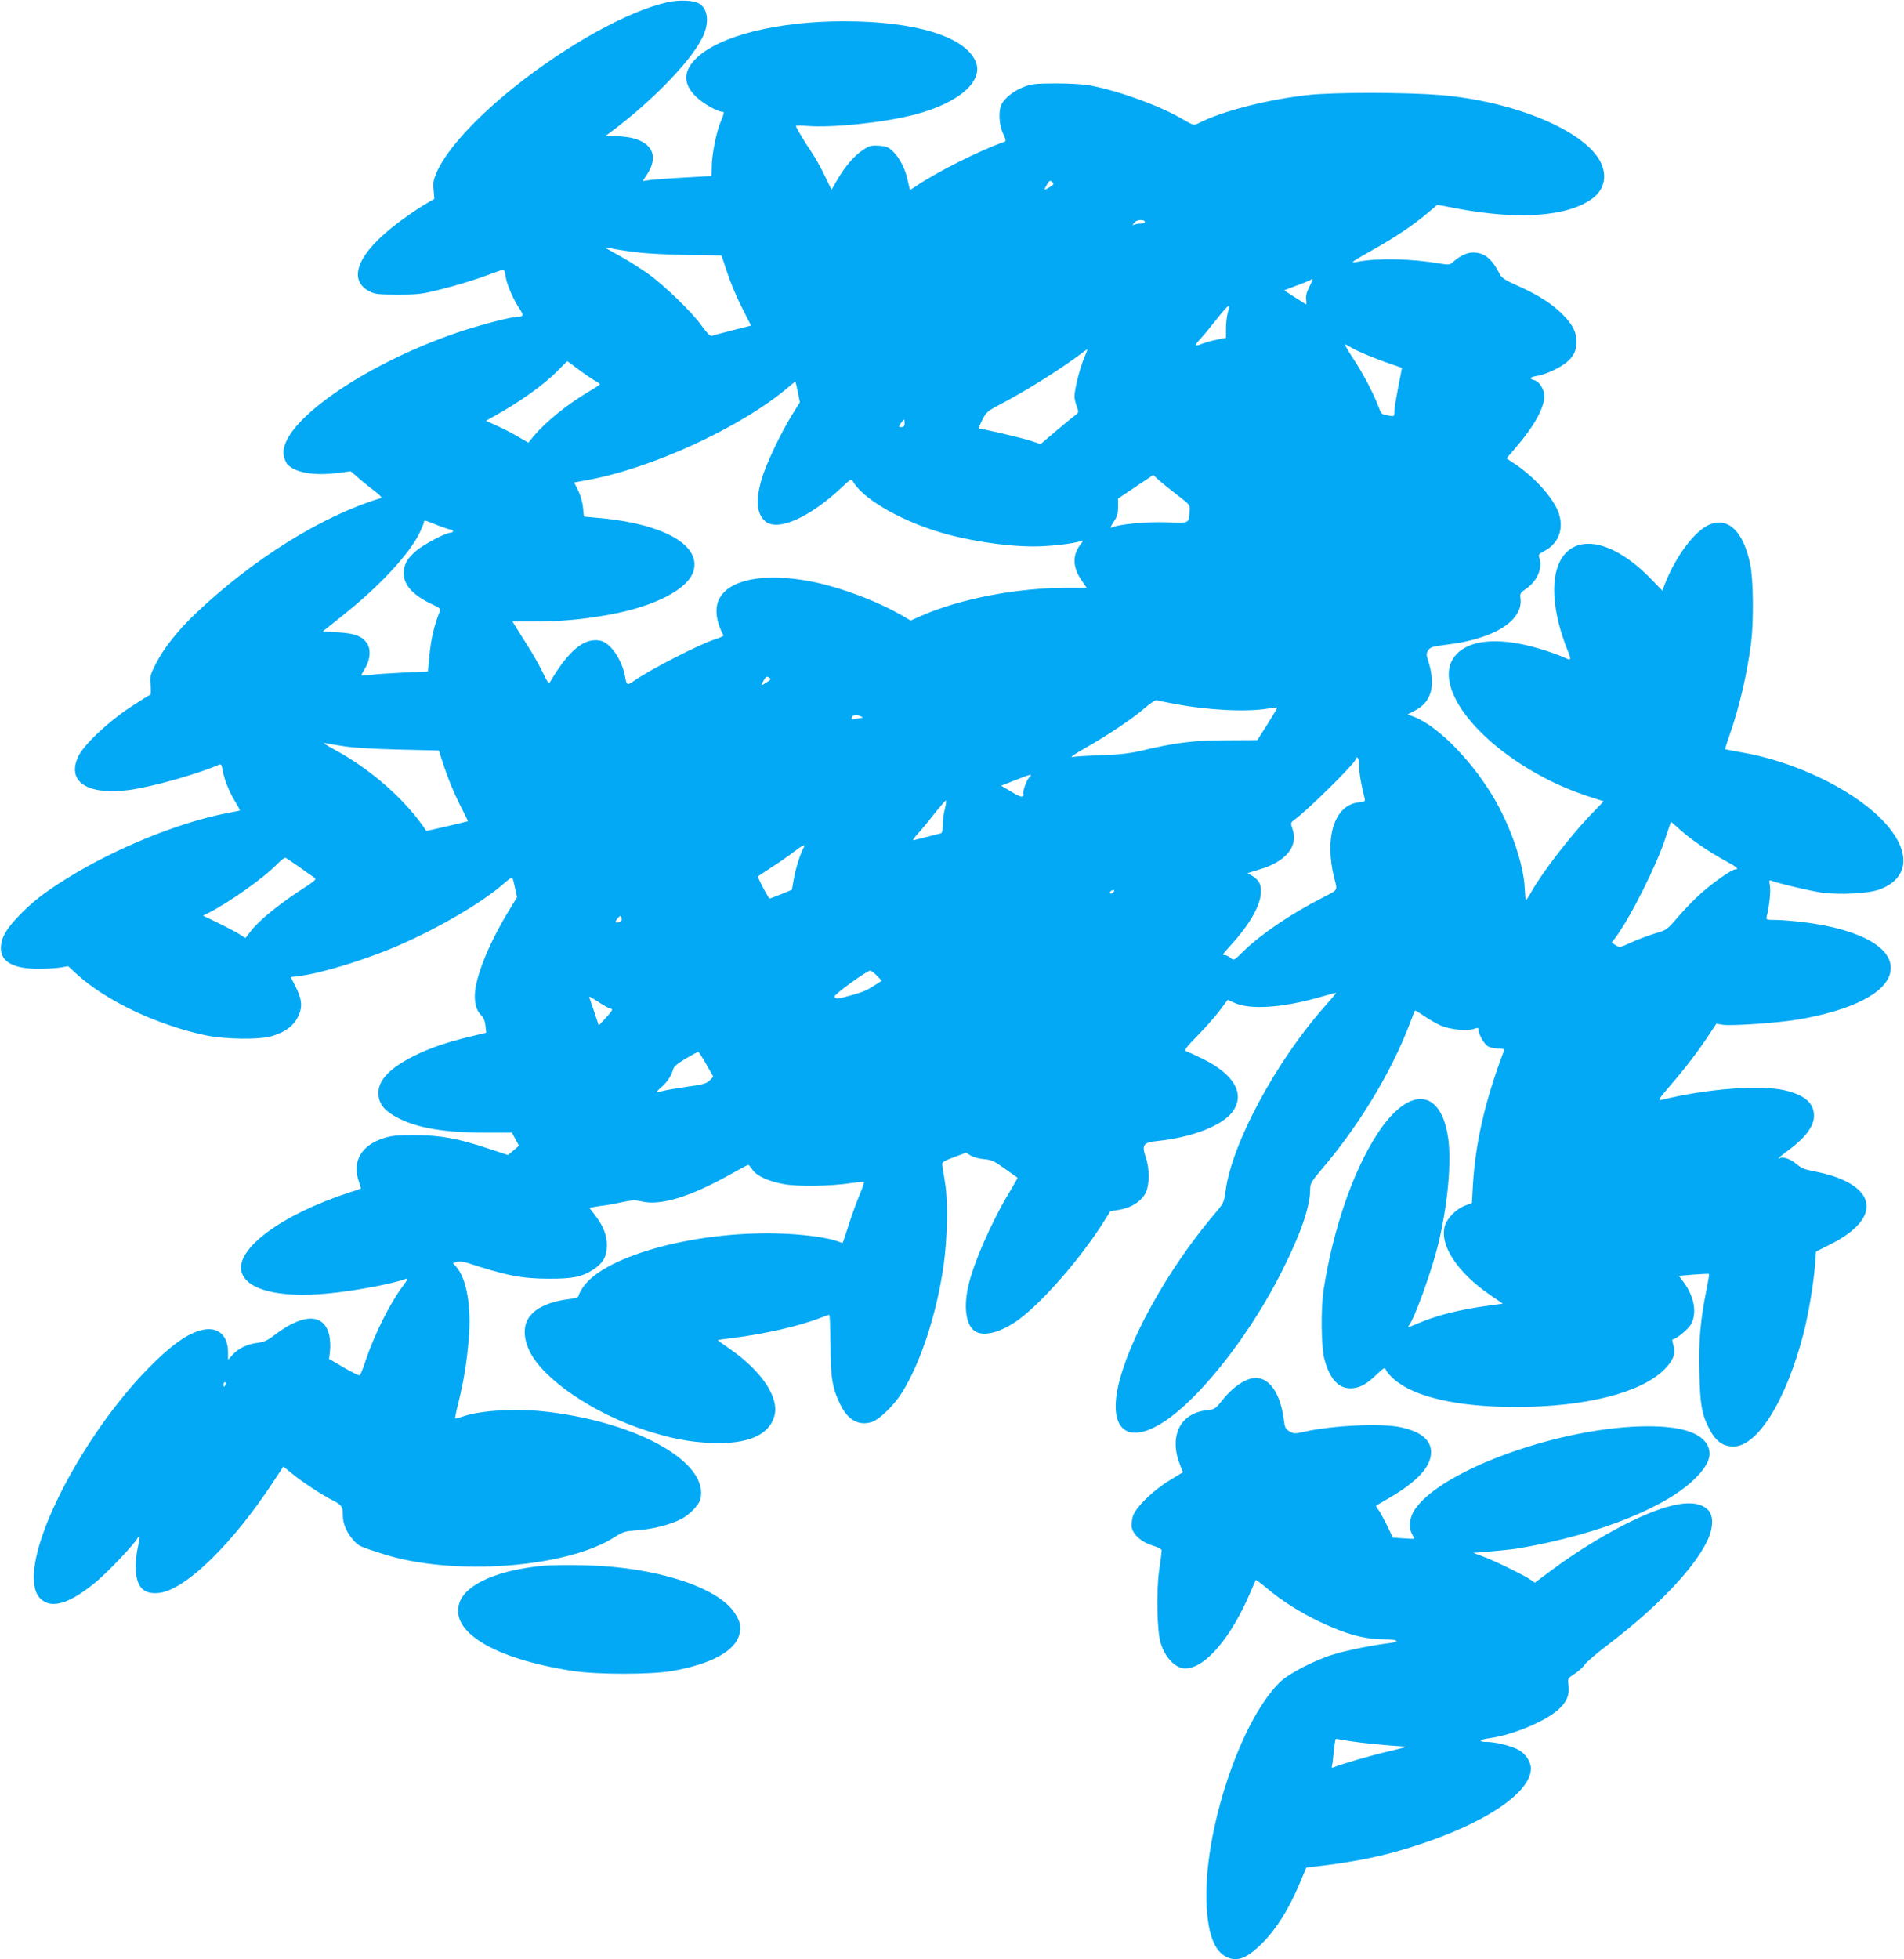 <?xml version="1.0" standalone="no"?>
<!DOCTYPE svg PUBLIC "-//W3C//DTD SVG 20010904//EN"
 "http://www.w3.org/TR/2001/REC-SVG-20010904/DTD/svg10.dtd">
<svg version="1.0" xmlns="http://www.w3.org/2000/svg"
 width="1244pt" height="1280pt" viewBox="0 0 1244 1280"
 preserveAspectRatio="xMidYMid meet">
<g transform="translate(0,1280) scale(0.1,-0.1)"
fill="#03a9f4" stroke="none">
<path d="M4360 12785 c-257 -57 -660 -281 -1005 -558 -248 -199 -434 -403
-499 -546 -24 -54 -28 -73 -23 -122 l5 -58 -70 -41 c-38 -23 -114 -75 -167
-115 -264 -199 -336 -373 -185 -450 34 -17 58 -20 184 -20 133 0 157 3 290 37
80 20 197 55 260 78 63 23 122 44 131 47 13 3 17 -5 22 -41 7 -51 51 -154 90
-211 30 -44 27 -55 -11 -55 -45 0 -258 -56 -398 -104 -618 -212 -1158 -593
-1131 -797 3 -22 14 -50 24 -61 48 -55 170 -77 321 -59 l94 12 56 -49 c31 -27
79 -65 106 -85 30 -23 43 -38 35 -41 -383 -115 -836 -398 -1212 -755 -116
-111 -208 -227 -258 -326 -38 -75 -41 -84 -35 -142 3 -35 2 -63 -3 -63 -5 0
-64 -37 -132 -82 -143 -94 -303 -245 -337 -319 -79 -166 57 -256 333 -220 147
20 437 101 586 165 13 6 18 -1 23 -33 9 -59 41 -138 81 -206 20 -32 34 -59 33
-60 -2 -1 -43 -10 -93 -19 -312 -61 -727 -231 -1038 -425 -154 -96 -232 -158
-320 -251 -80 -84 -110 -139 -111 -202 -2 -92 82 -138 248 -137 50 0 113 4
141 8 l50 9 60 -55 c188 -171 516 -327 830 -395 132 -29 362 -32 445 -6 86 27
137 65 167 125 31 64 27 113 -17 200 -17 32 -30 59 -30 59 0 1 26 4 57 8 137
16 418 102 628 191 280 120 571 291 718 422 22 19 41 32 44 29 3 -3 11 -33 18
-67 l13 -61 -53 -87 c-122 -200 -207 -403 -221 -527 -7 -71 7 -126 41 -158 14
-14 24 -37 27 -67 l5 -46 -96 -23 c-158 -37 -280 -79 -383 -132 -163 -83 -235
-165 -225 -255 6 -60 44 -104 124 -145 129 -68 308 -98 583 -98 l165 0 23 -43
23 -42 -36 -31 -36 -30 -130 43 c-200 66 -310 86 -474 87 -109 1 -153 -3 -200
-17 -154 -47 -217 -153 -170 -287 8 -24 14 -44 13 -45 -2 -1 -34 -13 -73 -25
-447 -145 -755 -374 -705 -525 37 -113 248 -165 556 -136 171 15 437 65 518
97 14 5 8 -8 -21 -47 -89 -119 -188 -319 -247 -496 -15 -46 -31 -85 -36 -88
-4 -3 -51 20 -104 51 l-96 56 6 53 c4 30 1 75 -5 103 -34 142 -168 143 -352 4
-52 -40 -74 -50 -118 -55 -66 -8 -127 -38 -163 -80 l-28 -31 0 47 c0 123 -77
180 -192 142 -90 -29 -186 -100 -323 -238 -392 -396 -758 -1063 -754 -1374 1
-78 19 -123 60 -151 73 -51 188 -9 352 128 78 66 255 253 265 281 2 5 7 9 12
9 4 0 1 -26 -7 -57 -8 -32 -16 -92 -16 -133 -1 -133 45 -188 150 -177 174 18
486 323 757 739 l57 87 57 -46 c68 -56 198 -141 268 -176 57 -29 64 -40 64
-100 0 -51 26 -111 69 -159 34 -39 37 -40 196 -91 456 -146 1199 -90 1512 112
53 34 67 38 148 44 101 7 213 36 284 72 54 27 117 92 127 130 59 235 -392 496
-986 570 -205 26 -448 13 -569 -30 -24 -8 -46 -14 -47 -12 -2 2 7 48 21 103
35 142 54 260 67 411 19 212 -12 394 -78 473 l-25 29 26 7 c15 4 44 1 64 -5
256 -84 362 -105 536 -105 154 -1 218 12 290 59 65 42 90 87 90 159 -1 70 -23
126 -78 198 l-36 47 27 5 c15 3 47 8 72 11 25 3 78 13 119 22 61 13 83 14 128
3 123 -27 315 32 577 179 60 34 112 61 115 61 3 0 15 -14 26 -30 27 -42 106
-78 206 -96 93 -17 303 -14 442 7 43 6 80 10 82 7 3 -2 -11 -41 -30 -87 -19
-45 -51 -133 -71 -196 -20 -63 -37 -115 -39 -115 -2 0 -15 4 -28 9 -60 23
-193 43 -333 50 -560 30 -1192 -136 -1336 -350 -15 -23 -28 -48 -28 -55 0 -8
-18 -15 -47 -19 -138 -16 -229 -56 -275 -119 -41 -57 -40 -139 4 -227 90 -182
419 -405 758 -514 169 -54 280 -75 425 -82 240 -10 381 51 415 178 32 118 -83
291 -287 433 -46 32 -83 59 -83 61 0 1 44 8 98 14 204 25 439 79 571 131 28
11 55 20 59 20 4 0 7 -87 8 -193 0 -215 12 -287 65 -394 49 -101 121 -140 205
-113 52 18 146 109 199 195 120 192 225 512 270 827 25 174 30 416 10 538 -9
58 -18 113 -19 123 -1 15 17 25 77 47 l78 29 32 -19 c18 -11 58 -21 87 -23 48
-4 65 -12 135 -62 44 -31 81 -58 83 -59 1 -2 -23 -45 -54 -97 -119 -197 -238
-470 -270 -622 -30 -142 -9 -255 53 -288 60 -32 172 1 283 83 159 120 400 397
550 634 l45 71 62 10 c76 14 139 54 167 108 27 52 28 158 2 234 -28 80 -16 97
71 106 235 24 438 104 501 199 77 114 1 241 -203 340 -49 24 -98 46 -107 49
-13 5 4 27 76 101 51 52 117 126 145 164 l52 70 47 -21 c102 -45 311 -31 550
37 61 18 112 31 112 29 0 -2 -33 -41 -73 -86 -318 -358 -608 -896 -649 -1204
-11 -81 -12 -83 -78 -160 -300 -355 -562 -826 -626 -1126 -64 -303 88 -387
347 -193 236 178 536 572 728 958 120 238 181 417 181 527 0 39 7 51 78 135
240 281 452 631 572 946 17 47 33 86 35 88 2 2 30 -15 62 -37 32 -22 81 -50
108 -62 59 -25 170 -36 214 -21 26 9 31 9 31 -5 0 -32 40 -100 66 -111 14 -7
43 -12 66 -12 28 0 39 -4 35 -12 -124 -328 -188 -604 -204 -885 l-6 -112 -44
-17 c-61 -23 -119 -83 -134 -136 -33 -126 85 -303 298 -449 l82 -56 -123 -17
c-150 -21 -293 -56 -395 -97 -42 -17 -83 -34 -91 -37 -12 -4 -13 -3 -4 9 37
49 146 351 188 519 65 263 92 556 66 717 -51 317 -259 325 -460 17 -159 -243
-289 -619 -352 -1019 -19 -123 -16 -376 5 -454 34 -127 91 -191 169 -191 57 0
102 23 167 85 53 51 60 54 66 36 3 -11 27 -39 52 -61 134 -117 413 -181 793
-182 454 0 818 91 972 243 62 62 79 106 60 165 -5 19 -7 34 -3 34 21 0 97 63
118 96 42 71 24 181 -46 276 l-32 43 97 8 c53 4 98 6 100 4 2 -2 -5 -47 -16
-100 -40 -198 -53 -339 -47 -547 5 -206 16 -270 62 -359 43 -86 90 -121 161
-121 158 0 346 305 458 740 31 122 65 321 74 440 l7 93 97 49 c355 179 298
402 -122 478 -47 9 -74 20 -102 45 -38 32 -90 51 -109 39 -5 -3 -9 -3 -9 -1 0
2 31 28 70 56 107 80 161 153 162 220 1 83 -59 136 -187 167 -161 39 -518 11
-811 -62 -24 -6 -17 6 57 92 98 113 184 226 254 332 l49 74 42 -7 c61 -9 369
13 497 35 349 61 567 172 597 305 35 155 -185 283 -564 330 -66 8 -149 15
-184 15 -62 0 -64 1 -59 23 17 66 27 162 21 198 -6 38 -5 42 11 35 49 -19 250
-66 324 -77 123 -17 311 -7 384 21 203 77 204 266 2 466 -201 198 -572 373
-913 430 -54 9 -98 18 -100 19 -2 2 11 43 28 91 63 178 116 406 141 604 18
143 15 418 -6 515 -44 210 -140 306 -261 260 -96 -37 -223 -203 -297 -392
l-16 -42 -68 71 c-403 417 -745 255 -608 -288 13 -51 37 -124 53 -163 31 -74
29 -80 -16 -57 -15 7 -70 28 -122 45 -242 79 -437 82 -547 8 -243 -165 43
-592 575 -858 63 -32 168 -75 232 -96 l118 -38 -88 -91 c-133 -140 -307 -365
-382 -496 -18 -32 -35 -58 -38 -58 -3 0 -6 34 -8 75 -6 149 -83 381 -188 568
-142 251 -370 488 -533 553 l-44 17 46 24 c109 55 139 161 90 320 -15 46 -15
54 -1 75 13 20 29 25 119 36 311 37 504 158 483 305 -4 28 0 35 35 59 75 51
112 138 88 205 -7 19 -2 25 31 42 106 54 139 169 81 284 -50 98 -164 217 -285
295 l-41 27 64 75 c118 138 183 256 183 333 0 42 -33 95 -65 103 -38 9 -30 21
18 28 53 8 151 53 195 91 44 37 62 75 62 130 0 63 -20 106 -82 172 -67 71
-165 135 -298 194 -85 38 -108 52 -121 78 -54 104 -101 141 -176 141 -38 0
-88 -24 -130 -62 -20 -19 -27 -19 -85 -10 -185 32 -402 37 -536 12 -55 -10
-52 -7 93 75 151 85 264 161 355 237 l71 60 137 -26 c403 -75 722 -50 880 70
74 57 93 144 51 232 -100 206 -561 400 -1049 441 -222 18 -698 19 -865 0 -264
-29 -564 -106 -714 -184 -31 -15 -32 -15 -102 25 -150 88 -408 183 -604 221
-42 8 -132 14 -225 14 -138 -1 -161 -3 -213 -24 -65 -26 -120 -69 -143 -112
-22 -44 -17 -136 10 -192 16 -32 20 -50 12 -52 -162 -56 -460 -206 -589 -297
-16 -11 -30 -19 -31 -17 -2 2 -9 29 -15 59 -15 74 -53 148 -95 189 -31 30 -44
35 -93 39 -52 3 -63 0 -105 -28 -57 -38 -115 -105 -167 -194 l-38 -66 -46 95
c-25 52 -64 121 -86 153 -46 68 -101 160 -101 169 0 3 34 3 76 0 168 -13 505
23 699 74 289 75 453 218 400 346 -69 164 -393 264 -860 264 -436 0 -815 -95
-966 -242 -88 -85 -87 -171 3 -255 45 -42 136 -94 166 -94 16 0 16 -4 -13 -75
-28 -71 -55 -213 -55 -291 0 -30 -1 -54 -2 -54 -2 0 -81 -5 -177 -10 -96 -5
-196 -13 -223 -16 l-49 -7 25 38 c101 148 14 254 -207 255 l-62 1 30 22 c290
215 559 498 616 648 35 91 18 172 -40 199 -41 19 -130 21 -201 5z m2518 -1177
c9 -9 5 -16 -18 -30 -40 -24 -42 -23 -22 12 19 33 23 35 40 18z m602 -259 c0
-5 -11 -9 -24 -9 -13 0 -33 -3 -43 -7 -17 -6 -17 -6 0 14 17 20 67 21 67 2z
m-3305 -199 c55 -7 199 -14 320 -16 l219 -3 38 -113 c20 -62 63 -165 96 -229
l59 -116 -121 -31 c-67 -17 -128 -33 -136 -36 -10 -3 -31 18 -65 65 -61 87
-245 265 -350 340 -44 31 -120 80 -170 108 -49 28 -97 54 -105 59 -8 5 14 4
50 -4 36 -7 110 -18 165 -24z m4379 -225 c-18 -36 -24 -60 -20 -83 3 -18 2
-32 -2 -30 -4 2 -37 23 -74 47 l-68 44 86 33 c47 17 88 34 91 38 15 15 10 -4
-13 -49z m-533 -172 c-6 -21 -11 -66 -11 -99 l0 -61 -60 -12 c-33 -7 -76 -19
-96 -27 -48 -20 -53 -12 -15 28 18 18 66 77 109 131 42 54 78 94 80 88 2 -5
-1 -27 -7 -48z m808 -224 c39 -24 170 -78 264 -109 37 -13 67 -23 67 -24 0 0
-11 -57 -25 -126 -13 -69 -25 -140 -25 -159 0 -33 0 -33 -37 -26 -49 9 -47 7
-68 62 -31 83 -100 214 -164 311 -33 50 -57 92 -53 92 4 0 22 -9 41 -21z
m-1750 -79 c-28 -70 -59 -199 -59 -242 1 -13 7 -41 15 -63 14 -39 14 -40 -13
-60 -15 -11 -71 -57 -125 -103 l-98 -83 -77 25 c-62 19 -305 76 -327 76 -3 0
7 25 22 55 27 54 31 58 138 114 137 72 341 199 460 285 49 36 90 66 91 66 1 0
-11 -32 -27 -70z m-3304 -60 c36 -28 84 -60 105 -73 22 -12 40 -24 40 -27 0
-3 -36 -27 -81 -53 -139 -84 -270 -190 -351 -285 l-36 -44 -69 40 c-37 22 -99
54 -138 71 l-70 32 50 28 c169 93 327 206 420 300 33 34 60 61 62 61 1 0 32
-23 68 -50z m1438 -152 l13 -66 -49 -79 c-76 -122 -174 -329 -202 -427 -38
-134 -31 -222 23 -270 81 -72 292 22 505 223 53 51 60 54 69 37 61 -108 285
-243 539 -324 189 -61 451 -102 644 -102 105 0 268 19 309 36 17 6 15 2 -8
-28 -50 -67 -47 -145 9 -227 l35 -51 -127 0 c-327 0 -697 -71 -951 -182 l-72
-32 -38 22 c-172 103 -428 199 -627 236 -296 54 -522 10 -586 -117 -31 -60
-21 -148 28 -238 2 -4 -22 -15 -53 -25 -103 -32 -430 -200 -536 -275 -37 -27
-45 -24 -52 20 -19 118 -96 233 -167 246 -103 19 -204 -65 -325 -270 -8 -15
-16 -5 -51 68 -23 47 -66 123 -96 169 -29 46 -64 100 -76 121 l-23 37 144 0
c173 0 318 13 493 45 297 55 510 166 546 284 50 167 -190 305 -596 345 l-120
11 -6 60 c-3 35 -17 82 -32 112 l-26 51 67 12 c431 74 1031 350 1342 618 19
17 36 29 37 28 1 -1 8 -31 16 -68z m697 -203 c0 -18 -5 -25 -20 -25 -20 0 -20
1 -4 25 9 14 18 25 20 25 2 0 4 -11 4 -25z m1786 -472 c78 -60 80 -62 77 -100
-8 -86 5 -80 -155 -75 -135 4 -299 -12 -352 -33 -15 -7 -13 0 10 35 23 35 29
55 29 98 l0 55 115 77 115 77 40 -37 c22 -19 76 -63 121 -97z m-4841 -193 c42
-16 82 -30 90 -30 8 0 15 -4 15 -10 0 -5 -7 -10 -16 -10 -31 0 -180 -79 -227
-120 -59 -52 -79 -89 -79 -147 0 -78 66 -147 194 -205 36 -16 47 -26 43 -37
-38 -96 -58 -181 -68 -281 l-11 -117 -156 -7 c-85 -4 -183 -10 -217 -15 -35
-4 -63 -6 -63 -3 0 2 12 24 27 49 34 58 37 126 8 165 -33 43 -81 61 -188 67
l-98 6 130 104 c243 193 439 405 505 545 14 30 26 60 26 65 0 15 0 15 85 -19z
m2173 -999 c10 -6 8 -11 -10 -23 -50 -32 -51 -32 -32 1 20 34 22 35 42 22z
m2627 -166 c224 -44 481 -58 624 -35 35 6 65 10 66 8 2 -2 -27 -50 -63 -108
l-67 -105 -200 -1 c-212 0 -340 -16 -560 -69 -75 -17 -140 -25 -260 -29 -88
-3 -173 -8 -190 -12 -16 -3 20 22 80 56 146 82 315 195 394 264 39 34 71 54
80 51 9 -2 52 -12 96 -20z m-2030 -85 c11 -5 15 -9 9 -9 -6 -1 -26 -4 -43 -7
-26 -6 -30 -4 -25 10 7 17 27 20 59 6z m-3379 -195 c61 -10 198 -18 360 -22
l261 -6 38 -116 c21 -64 64 -168 96 -231 32 -62 57 -114 56 -115 -14 -5 -270
-65 -272 -63 -131 199 -360 401 -600 531 -49 26 -79 46 -64 43 14 -3 70 -13
125 -21z m6634 -127 c0 -47 13 -125 35 -209 6 -25 4 -26 -40 -31 -157 -18
-224 -232 -157 -497 21 -82 27 -72 -78 -126 -204 -104 -403 -239 -515 -349
-62 -61 -63 -62 -85 -44 -12 10 -28 18 -36 18 -21 0 -18 4 34 61 118 128 190
250 199 334 7 62 -8 94 -57 124 l-29 17 76 23 c174 51 257 151 218 264 -14 41
-14 42 13 62 89 65 389 361 400 395 10 28 22 4 22 -42z m-2158 -80 c-19 -22
-47 -108 -34 -108 3 0 1 -5 -5 -11 -8 -8 -29 0 -76 29 l-66 39 92 36 c110 43
117 44 89 15z m-548 -200 c-8 -29 -14 -76 -14 -105 0 -35 -4 -55 -12 -57 -7
-2 -44 -11 -83 -21 -38 -10 -79 -20 -90 -23 -15 -4 -10 6 20 39 22 24 71 83
109 132 38 48 72 87 76 87 4 0 1 -23 -6 -52z m4808 -143 c68 -61 188 -143 295
-201 70 -37 88 -54 60 -54 -22 0 -145 -86 -223 -156 -41 -36 -108 -105 -149
-153 -73 -85 -75 -87 -151 -109 -42 -13 -112 -39 -154 -58 -75 -35 -79 -35
-104 -19 l-26 17 24 31 c98 132 271 476 328 654 18 57 35 103 36 103 2 0 31
-25 64 -55z m-5733 -116 c-22 -41 -51 -135 -63 -203 l-12 -69 -70 -29 c-38
-15 -72 -28 -76 -28 -7 0 -81 140 -76 145 2 1 41 27 88 58 47 30 112 75 145
101 67 50 81 56 64 25z m-3298 -120 c41 -30 85 -61 98 -69 22 -15 21 -17 -101
-96 -140 -93 -261 -193 -310 -258 l-34 -44 -40 25 c-21 14 -84 46 -138 73
l-100 48 35 17 c135 69 359 227 444 314 27 28 54 50 60 47 6 -2 44 -28 86 -57z
m5321 -171 c-6 -6 -15 -8 -19 -4 -4 4 -1 11 7 16 19 12 27 3 12 -12z m-3225
-191 c-28 -11 -33 -1 -11 24 17 19 19 19 25 2 4 -13 0 -20 -14 -26z m1682
-351 l32 -33 -37 -24 c-62 -40 -76 -46 -154 -69 -94 -27 -114 -29 -117 -10 -3
14 207 166 233 169 5 0 25 -14 43 -33z m-1802 -183 c29 -18 57 -33 63 -33 18
0 10 -14 -34 -62 l-44 -48 -27 83 c-15 45 -30 88 -33 96 -6 16 -8 17 75 -36z
m687 -395 l46 -82 -24 -25 c-20 -20 -44 -27 -148 -41 -68 -10 -140 -22 -161
-28 -20 -6 -37 -8 -37 -6 0 3 16 19 36 36 35 31 62 73 73 115 4 15 33 39 81
67 41 24 78 44 81 45 4 1 27 -36 53 -81z m-3140 -2093 c-4 -8 -8 -15 -10 -15
-2 0 -4 7 -4 15 0 8 4 15 10 15 5 0 7 -7 4 -15z"/>
<path d="M8155 3788 c-54 -20 -115 -68 -166 -132 -48 -61 -53 -64 -103 -69
-175 -18 -250 -169 -177 -355 l20 -50 -87 -53 c-112 -68 -223 -178 -241 -237
-7 -24 -9 -57 -6 -73 11 -48 67 -96 135 -116 39 -12 60 -23 60 -33 0 -8 -7
-64 -16 -125 -20 -138 -15 -403 10 -481 30 -96 97 -164 160 -164 131 1 303
204 431 510 15 36 29 67 30 68 2 2 34 -22 71 -53 95 -81 215 -157 346 -220
176 -83 293 -115 428 -115 86 0 100 -16 23 -25 -100 -12 -265 -45 -353 -71
-128 -38 -299 -126 -359 -185 -260 -256 -499 -981 -478 -1449 10 -218 61 -331
161 -356 58 -14 116 15 202 100 93 93 176 225 246 393 l43 102 40 5 c222 25
386 55 535 96 523 145 892 371 892 546 0 45 -33 95 -80 122 -47 26 -150 52
-210 52 -57 0 -46 16 18 24 157 21 381 116 461 196 51 51 65 91 56 158 -4 36
-2 39 41 67 26 17 56 44 67 61 12 17 79 75 151 129 313 238 556 490 646 673
42 85 46 167 9 206 -77 82 -258 51 -536 -89 -162 -82 -337 -191 -490 -305
l-107 -80 -27 19 c-41 29 -239 126 -311 152 l-65 24 130 11 c72 6 148 15 170
19 527 91 978 273 1163 469 82 86 101 150 63 213 -47 76 -175 115 -381 115
-553 1 -1340 -278 -1523 -539 -36 -51 -46 -117 -23 -161 9 -17 16 -32 16 -34
0 -2 -31 -1 -70 2 l-70 5 -35 74 c-20 40 -45 87 -56 103 -12 16 -20 30 -18 32
2 1 38 22 79 46 189 109 280 208 280 302 0 81 -66 135 -199 164 -129 27 -449
12 -636 -31 -54 -12 -63 -12 -90 4 -26 15 -31 25 -37 76 -26 201 -118 306
-233 263z m665 -2363 c67 -11 256 -30 370 -36 8 0 -41 -13 -110 -29 -111 -25
-314 -84 -364 -105 -15 -7 -17 -4 -13 11 3 10 8 54 12 97 4 42 10 77 13 77 4
0 45 -7 92 -15z"/>
<path d="M3550 2571 c-293 -28 -500 -117 -546 -236 -73 -192 219 -371 736
-451 160 -25 513 -25 655 0 252 45 406 129 435 236 14 52 7 87 -31 144 -113
170 -521 300 -979 310 -102 3 -223 1 -270 -3z"/>
</g>
</svg>
